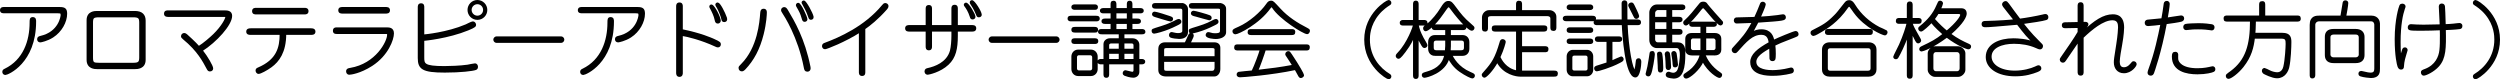 <!-- Generator: Adobe Illustrator 21.1.0, SVG Export Plug-In  -->
<svg version="1.1"
	 xmlns="http://www.w3.org/2000/svg" xmlns:xlink="http://www.w3.org/1999/xlink" xmlns:a="http://ns.adobe.com/AdobeSVGViewerExtensions/3.0/"
	 x="0px" y="0px" width="363.429px" height="11.524px" viewBox="0 0 363.429 11.524"
	 style="enable-background:new 0 0 363.429 11.524;" xml:space="preserve">
<style type="text/css">
	.st0{stroke:#000000;stroke-width:0.25;stroke-miterlimit:10;}
</style>
<defs>
</defs>
<g>
	<path class="st0" d="M7.657,5.342C6.854,5.858,5.942,6.038,5.87,6.038c-0.216,0-0.348-0.12-0.348-0.348
		c0-0.24,0.18-0.3,0.384-0.348C8.652,4.718,8.94,2.368,8.94,2.2c0-0.396-0.084-0.396-0.876-0.396H0.569
		c-0.168,0-0.444-0.012-0.444-0.324c0-0.335,0.312-0.335,0.444-0.335h8.06c0.743,0,1.007,0.144,1.007,0.852
		C9.636,3.159,8.893,4.55,7.657,5.342z M0.785,10.775c-0.216,0-0.324-0.156-0.324-0.335c0-0.204,0.144-0.276,0.276-0.336
		c2.758-1.332,3.693-4.162,3.693-6.812c0-0.419,0-0.684,0.324-0.684c0.372,0,0.372,0.288,0.372,0.516
		C5.127,9.12,1.097,10.775,0.785,10.775z"/>
	<path class="st0" d="M19.621,9.923h-5.493c-0.312,0-1.415,0-1.415-1.223V2.943c0-1.223,1.079-1.223,1.415-1.223h5.493
		c0.995,0,1.427,0.492,1.427,1.271V8.7C21.048,9.923,19.921,9.923,19.621,9.923z M20.364,3.291c0-0.719-0.18-0.899-1.007-0.899
		h-4.953c-0.864,0-1.008,0.168-1.008,0.899v5.073c0,0.804,0.18,0.888,1.008,0.888h4.953c0.815,0,1.007-0.18,1.007-0.899V3.291z"/>
	<path class="st0" d="M29.343,7.333c0.779,0.983,1.522,2.303,1.522,2.603c0,0.192-0.12,0.324-0.348,0.324
		c-0.168,0-0.239-0.072-0.359-0.3c-0.588-1.104-1.392-2.639-3.454-4.33c-0.229-0.18-0.264-0.252-0.264-0.372
		c0-0.192,0.167-0.336,0.348-0.336c0.107,0,0.191,0.048,0.323,0.156c0.084,0.072,1.235,1.104,1.787,1.739
		c0.696-0.408,1.764-1.343,2.207-1.775c1.211-1.187,1.775-2.291,1.775-2.578c0-0.132-0.024-0.132-0.336-0.132h-8.132
		c-0.216,0-0.443-0.048-0.443-0.348c0-0.348,0.287-0.348,0.443-0.348h8.216c0.359,0,0.995,0,0.995,0.671
		C33.624,3.579,31.405,6.026,29.343,7.333z"/>
	<path class="st0" d="M45.192,4.946h-3.706c-0.012,2.615-0.995,3.934-2.099,4.737c-0.612,0.444-1.535,0.936-1.787,0.936
		c-0.24,0-0.324-0.24-0.324-0.372c0-0.18,0.12-0.252,0.264-0.312c2.759-1.175,3.238-2.975,3.238-4.989h-4.306
		c-0.216,0-0.552,0-0.552-0.348c0-0.348,0.336-0.36,0.552-0.36h8.72c0.216,0,0.54,0.012,0.54,0.36
		C45.732,4.946,45.408,4.946,45.192,4.946z M44.232,1.972h-6.968c-0.204,0-0.492,0-0.492-0.348c0-0.36,0.288-0.36,0.492-0.36h6.968
		c0.192,0,0.492,0,0.492,0.36C44.725,1.972,44.425,1.972,44.232,1.972z"/>
	<path class="st0" d="M54.038,9.48c-1.715,1.103-3.082,1.259-3.25,1.259c-0.312,0-0.348-0.264-0.348-0.372
		c0-0.288,0.203-0.324,0.479-0.372C54.722,9.36,56.4,6.05,56.4,5.066c0-0.252-0.06-0.252-0.455-0.252h-6.98
		c-0.168,0-0.443,0-0.443-0.336c0-0.372,0.264-0.372,0.443-0.372h7.196c0.396,0,0.983,0,0.983,0.744
		C57.145,5.726,56.341,7.993,54.038,9.48z M56.029,1.852H49.84c-0.239,0-0.539,0-0.539-0.36c0-0.348,0.3-0.348,0.539-0.348h6.189
		c0.251,0,0.539,0,0.539,0.36C56.568,1.852,56.269,1.852,56.029,1.852z"/>
	<path class="st0" d="M69.132,10.056c-0.407,0.156-2.17,0.372-4.473,0.372c-3.203,0-3.803-0.456-3.803-1.991V1.048
		c0-0.216,0.036-0.444,0.36-0.444c0.336,0,0.336,0.276,0.336,0.444v4.09c0.216-0.012,3.454-0.312,6.188-1.475
		c0.144-0.06,0.827-0.432,1.007-0.432c0.181,0,0.336,0.204,0.336,0.372c0,0.156,0,0.264-1.055,0.696
		c-2.902,1.187-6.261,1.499-6.477,1.523v2.471c0,1.007,0,1.439,3.046,1.439c0.768,0,2.279-0.048,3.382-0.204
		c0.156-0.024,0.888-0.192,1.056-0.192c0.264,0,0.324,0.24,0.324,0.384C69.36,9.948,69.24,10.02,69.132,10.056z M69.396,2.764
		c-0.72,0-1.308-0.588-1.308-1.319c0-0.72,0.588-1.319,1.308-1.319c0.731,0,1.319,0.6,1.319,1.319
		C70.716,2.176,70.128,2.764,69.396,2.764z M69.396,0.485c-0.528,0-0.96,0.432-0.96,0.959c0,0.527,0.432,0.959,0.96,0.959
		c0.539,0,0.959-0.432,0.959-0.959C70.355,0.917,69.936,0.485,69.396,0.485z"/>
	<path class="st0" d="M81.576,6.11h-9.403c-0.144,0-0.336-0.144-0.336-0.348c0-0.168,0.168-0.348,0.336-0.348h9.403
		c0.144,0,0.336,0.144,0.336,0.348C81.912,5.942,81.744,6.11,81.576,6.11z"/>
	<path class="st0" d="M91.657,5.342c-0.804,0.516-1.715,0.695-1.787,0.695c-0.216,0-0.348-0.12-0.348-0.348
		c0-0.24,0.18-0.3,0.384-0.348C92.652,4.718,92.94,2.368,92.94,2.2c0-0.396-0.084-0.396-0.876-0.396h-7.495
		c-0.168,0-0.444-0.012-0.444-0.324c0-0.335,0.312-0.335,0.444-0.335h8.06c0.743,0,1.007,0.144,1.007,0.852
		C93.636,3.159,92.893,4.55,91.657,5.342z M84.785,10.775c-0.216,0-0.324-0.156-0.324-0.335c0-0.204,0.144-0.276,0.276-0.336
		c2.758-1.332,3.693-4.162,3.693-6.812c0-0.419,0-0.684,0.324-0.684c0.372,0,0.372,0.288,0.372,0.516
		C89.127,9.12,85.097,10.775,84.785,10.775z"/>
	<path class="st0" d="M104.364,6.77c-0.119,0-0.239-0.06-0.359-0.12c-1.991-0.923-4.006-1.427-4.869-1.559v5.505
		c0,0.108,0,0.456-0.36,0.456c-0.359,0-0.359-0.348-0.359-0.456V0.94c0-0.156,0-0.456,0.359-0.456c0.36,0,0.36,0.3,0.36,0.456v3.43
		c2.759,0.563,4.245,1.235,4.642,1.415c0.863,0.384,0.888,0.468,0.888,0.672C104.665,6.589,104.581,6.77,104.364,6.77z
		 M104.353,3.303c-0.252,0-0.288-0.192-0.336-0.408c-0.132-0.624-0.407-1.199-0.707-1.751c-0.048-0.084-0.072-0.132-0.072-0.192
		c0-0.072,0.06-0.18,0.192-0.18c0.216,0,0.923,1.08,1.199,2.051c0.023,0.084,0.023,0.156,0.023,0.168
		C104.652,3.255,104.425,3.303,104.353,3.303z M105.288,3.087c-0.228,0-0.264-0.144-0.288-0.264
		c-0.107-0.516-0.468-1.379-0.671-1.727c-0.192-0.312-0.216-0.348-0.216-0.408c0-0.084,0.071-0.204,0.216-0.204
		c0.264,0,0.947,1.307,1.223,2.111c0.013,0.048,0.036,0.132,0.036,0.204C105.588,3.003,105.433,3.087,105.288,3.087z"/>
	<path class="st0" d="M110.896,4.946c-0.552,2.195-1.403,3.754-2.626,5.049c-0.24,0.252-0.36,0.252-0.444,0.252
		c-0.168,0-0.336-0.132-0.336-0.372c0-0.144,0.036-0.18,0.348-0.492c2.423-2.435,2.699-6.201,2.795-7.436
		c0.024-0.3,0.048-0.551,0.384-0.551s0.336,0.3,0.336,0.432C111.352,2.056,111.304,3.315,110.896,4.946z M117.372,10.295
		c-0.3,0-0.336-0.18-0.396-0.48c-0.863-4.521-2.915-7.627-3.143-7.976c-0.144-0.216-0.168-0.288-0.168-0.372
		c0-0.216,0.216-0.312,0.336-0.312c0.168,0,0.276,0.108,0.432,0.372c0.947,1.595,2.447,4.114,3.263,8.203
		c0.012,0.072,0.023,0.156,0.023,0.204C117.72,10.211,117.516,10.295,117.372,10.295z M116.977,3.051
		c-0.192,0-0.229-0.12-0.312-0.396c-0.24-0.792-0.301-0.888-0.78-1.739c-0.036-0.06-0.06-0.108-0.06-0.168
		c0-0.096,0.084-0.216,0.216-0.216c0.312,0,1.211,1.943,1.211,2.279C117.252,2.896,117.168,3.051,116.977,3.051z M117.888,2.751
		c-0.168,0-0.18-0.036-0.336-0.468c-0.252-0.72-0.516-1.175-0.804-1.703c-0.071-0.12-0.096-0.156-0.096-0.204
		c0-0.096,0.084-0.18,0.204-0.18c0.252,0,1.199,1.727,1.295,2.255C118.188,2.691,117.983,2.751,117.888,2.751z"/>
	<path class="st0" d="M128.832,1.3c-1.259,1.427-2.446,2.363-3.166,2.854v6.32c0,0.192,0,0.444-0.348,0.444
		c-0.336,0-0.336-0.288-0.336-0.444V4.61c-2.171,1.392-4.833,2.423-5.049,2.423c-0.229,0-0.312-0.216-0.312-0.336
		c0-0.24,0.168-0.3,0.324-0.36c2.075-0.768,5.805-2.398,8.371-5.505c0.132-0.168,0.229-0.264,0.384-0.264
		c0.108,0,0.336,0.084,0.336,0.324C129.036,1.061,128.916,1.204,128.832,1.3z"/>
	<path class="st0" d="M141.3,4.467h-2.183v0.731c0,1.883-0.275,3.142-1.307,4.114c-1.164,1.103-2.854,1.427-2.938,1.427
		c-0.324,0-0.348-0.312-0.348-0.36c0-0.276,0.203-0.324,0.359-0.36c1.043-0.228,2.843-0.852,3.334-2.626
		c0.156-0.588,0.216-1.559,0.216-2.171V4.467h-3.07v2.267c0,0.192,0,0.456-0.336,0.456s-0.336-0.264-0.336-0.456V4.467h-2.494
		c-0.18,0-0.492,0-0.492-0.348c0-0.348,0.312-0.348,0.492-0.348h2.494V1.3c0-0.192,0-0.444,0.336-0.444s0.336,0.252,0.336,0.444
		v2.471h3.07V1.264c0-0.168,0-0.444,0.348-0.444c0.336,0,0.336,0.276,0.336,0.444v2.507h2.183c0.181,0,0.492,0,0.492,0.336
		C141.792,4.467,141.492,4.467,141.3,4.467z M141.384,2.704c-0.18,0-0.228-0.108-0.275-0.276c-0.264-0.828-0.588-1.283-0.779-1.547
		c-0.049-0.06-0.097-0.108-0.097-0.18c0-0.096,0.084-0.192,0.204-0.192c0.312,0,1.247,1.583,1.247,1.943
		C141.684,2.607,141.528,2.704,141.384,2.704z M142.296,2.392c-0.168,0-0.204-0.06-0.3-0.312c-0.324-0.804-0.612-1.224-0.828-1.547
		c-0.036-0.06-0.071-0.12-0.071-0.18c0-0.096,0.071-0.204,0.203-0.204c0.3,0,1.296,1.571,1.296,2.003
		C142.596,2.284,142.476,2.392,142.296,2.392z"/>
	<path class="st0" d="M153.576,6.11h-9.403c-0.144,0-0.336-0.144-0.336-0.348c0-0.168,0.168-0.348,0.336-0.348h9.403
		c0.144,0,0.336,0.144,0.336,0.348C153.912,5.942,153.744,6.11,153.576,6.11z"/>
	<path class="st0" d="M159.315,2.416c0.204,0,0.432,0,0.432,0.288c0,0.276-0.228,0.276-0.432,0.276h-3.55
		c-0.216,0-0.444,0-0.444-0.276c0-0.288,0.229-0.288,0.444-0.288H159.315z M159.088,0.761c0.168,0,0.396,0,0.396,0.276
		c0,0.264-0.168,0.264-0.396,0.264h-2.771c-0.204,0-0.444,0-0.444-0.276c0-0.264,0.24-0.264,0.444-0.264H159.088z M159.111,4.035
		c0.156,0,0.396,0,0.396,0.3c0,0.276-0.156,0.276-0.396,0.276h-2.794c-0.229,0-0.444,0-0.444-0.288c0-0.288,0.216-0.288,0.444-0.288
		H159.111z M159.088,5.69c0.228,0,0.443,0,0.443,0.288c0,0.288-0.216,0.288-0.443,0.288h-2.771c-0.229,0-0.444,0-0.444-0.288
		c0-0.288,0.216-0.288,0.444-0.288H159.088z M159.447,10.043c0,0.42-0.3,0.888-0.875,0.888h-1.823c-0.588,0-0.876-0.48-0.876-0.888
		V8.221c0-0.42,0.3-0.888,0.876-0.888h1.823c0.587,0,0.875,0.479,0.875,0.888V10.043z M156.438,9.959
		c0,0.144,0.096,0.396,0.396,0.396h1.655c0.323,0,0.407-0.288,0.407-0.396V8.305c0-0.144-0.107-0.396-0.407-0.396h-1.655
		c-0.324,0-0.396,0.288-0.396,0.396V9.959z M160.539,8.7V6.41c0-0.42,0.384-0.72,0.804-0.72h1.415V4.862h-2.566
		c-0.192,0-0.444,0-0.444-0.252c0-0.264,0.252-0.264,0.444-0.264h1.379V3.351h-0.888c-0.191,0-0.432,0-0.432-0.264
		c0-0.264,0.24-0.264,0.432-0.264h0.888V1.816h-1.104c-0.204,0-0.443,0-0.443-0.264c0-0.252,0.252-0.252,0.443-0.252h1.104V0.677
		c0-0.252,0-0.444,0.312-0.444c0.276,0,0.288,0.216,0.288,0.444V1.3h1.763V0.677c0-0.228,0-0.444,0.276-0.444
		c0.288,0,0.288,0.216,0.288,0.444V1.3h1.211c0.191,0,0.432,0,0.432,0.264c0,0.252-0.24,0.252-0.432,0.252h-1.211v1.007h0.803
		c0.192,0,0.433,0,0.433,0.264c0,0.264-0.24,0.264-0.433,0.264h-0.803v0.996h1.463c0.156,0,0.42,0,0.42,0.288
		c0,0.228-0.216,0.228-0.42,0.228h-2.627V5.69h1.319c0.504,0,0.852,0.384,0.852,0.804V8.7h0.408c0.191,0,0.443,0.012,0.443,0.264
		c0,0.264-0.252,0.264-0.443,0.264h-0.408v1.223c0,0.468-0.384,0.72-0.756,0.72c-0.455,0-1.055-0.204-1.235-0.276
		c-0.107-0.048-0.18-0.132-0.18-0.252c0-0.096,0.072-0.312,0.276-0.312c0.084,0,0.839,0.228,1.007,0.228
		c0.145,0,0.288-0.12,0.288-0.312v-1.02h-3.79v1.523c0,0.228,0,0.432-0.287,0.432c-0.288,0-0.288-0.216-0.288-0.432V9.228h-0.444
		c-0.18,0-0.432,0-0.432-0.264c0-0.251,0.252-0.264,0.432-0.264H160.539z M162.758,7.213v-1.02h-1.235
		c-0.264,0-0.408,0.18-0.408,0.348v0.671H162.758z M162.758,8.7V7.693h-1.644V8.7H162.758z M162.17,1.816v1.007h1.763V1.816H162.17z
		 M162.17,3.351v0.996h1.763V3.351H162.17z M164.904,7.213v-0.66c0-0.167-0.12-0.36-0.372-0.36h-1.199v1.02H164.904z M164.904,8.7
		V7.693h-1.571V8.7H164.904z"/>
	<path class="st0" d="M167.981,4.179c1.295-0.396,1.979-0.624,2.782-1.043c0.168-0.096,0.456-0.252,0.6-0.252
		c0.096,0,0.252,0.084,0.252,0.264c0,0.156-0.06,0.216-0.575,0.468c-0.852,0.419-1.416,0.659-2.387,0.947
		c-0.42,0.12-0.78,0.204-0.864,0.204c-0.132,0-0.252-0.072-0.252-0.3C167.537,4.323,167.598,4.299,167.981,4.179z M171.867,0.569
		c0.252,0,0.708,0.288,0.708,0.744v3.334c0,0.888-0.96,0.888-1.176,0.888c-0.312,0-0.959-0.084-1.188-0.18
		c-0.084-0.036-0.144-0.12-0.144-0.24c0-0.108,0.048-0.336,0.264-0.336c0.048,0,0.42,0.096,0.479,0.108
		c0.145,0.036,0.3,0.048,0.468,0.048c0.12,0,0.72,0,0.72-0.443V1.504c0-0.228-0.156-0.372-0.396-0.372h-3.562
		c-0.216,0-0.443,0-0.443-0.288c0-0.276,0.228-0.276,0.443-0.276H171.867z M170.164,3.003c-0.18,0-1.883-0.552-2.243-0.648
		c-0.071-0.024-0.323-0.083-0.323-0.288c0-0.096,0.06-0.252,0.252-0.252c0.204,0,1.871,0.516,2.207,0.648
		c0.287,0.108,0.348,0.144,0.348,0.288C170.404,2.859,170.332,3.003,170.164,3.003z M176.521,6.277c0.54,0,0.756,0.3,0.756,0.672
		v3.094c0,0.564-0.36,0.948-0.72,0.948h-7.088c-0.216,0-0.96-0.072-0.96-0.792V7.105c0-0.828,0.756-0.828,0.876-0.828h2.938
		c0.084-0.156,0.144-0.264,0.552-1.175c0.084-0.18,0.168-0.192,0.264-0.192c0.18,0,0.275,0.144,0.275,0.252s-0.012,0.18-0.468,1.115
		H176.521z M176.688,8.292V7.177c0-0.276-0.3-0.312-0.432-0.312h-6.717c-0.384,0-0.432,0.192-0.432,0.432v0.996H176.688z
		 M169.108,8.868v1.139c0,0.336,0.181,0.408,0.492,0.408h6.608c0.479,0,0.479-0.492,0.479-0.6V8.868H169.108z M173.378,4.179
		c1.296-0.396,1.991-0.612,2.795-1.043c0.156-0.084,0.456-0.252,0.6-0.252c0.084,0,0.24,0.084,0.24,0.264
		c0,0.156-0.048,0.216-0.576,0.468c-0.84,0.419-1.403,0.659-2.375,0.947c-0.419,0.12-0.791,0.204-0.863,0.204
		c-0.155,0-0.264-0.084-0.264-0.3C172.935,4.323,172.994,4.299,173.378,4.179z M177.384,0.569c0.265,0,0.732,0.251,0.732,0.684
		v3.454c0,0.516-0.624,0.839-1.38,0.839c-0.18,0-1.343-0.06-1.343-0.444c0-0.048,0.048-0.312,0.252-0.312
		c0.035,0,0.071,0,0.107,0.012c0.516,0.144,0.576,0.156,0.876,0.156c0.815,0,0.852-0.228,0.852-0.612V1.492
		c0-0.156,0-0.36-0.384-0.36h-3.694c-0.216,0-0.443,0-0.443-0.288c0-0.276,0.228-0.276,0.443-0.276H177.384z M175.849,2.344
		c0.049,0.024,0.168,0.084,0.168,0.264c0,0.144-0.132,0.216-0.239,0.216c-0.108,0-1.548-0.443-1.907-0.527
		c-0.504-0.108-0.624-0.192-0.624-0.36c0-0.072,0.048-0.252,0.265-0.252C173.69,1.684,175.478,2.176,175.849,2.344z"/>
	<path class="st0" d="M190.02,4.838c-0.491,0-3.922-2.123-4.977-3.754c-0.072-0.108-0.12-0.144-0.192-0.144
		c-0.096,0-0.168,0.084-0.24,0.18c-1.643,2.303-4.629,3.742-5.013,3.742c-0.168,0-0.312-0.132-0.312-0.324
		c0-0.18,0.084-0.216,0.839-0.552c1.548-0.684,3.238-2.171,4.042-3.334c0.24-0.36,0.384-0.432,0.647-0.432
		c0.204,0,0.288,0.084,1.247,1.127c1.104,1.2,2.483,2.087,3.946,2.831c0.18,0.084,0.3,0.156,0.3,0.3
		C190.308,4.55,190.224,4.838,190.02,4.838z M189.852,7.213h-5.96c-0.181,0.636-0.84,2.483-1.116,3.07
		c2.207-0.252,3.19-0.372,5.218-0.744c-0.312-0.492-0.636-1.019-0.936-1.451c-0.061-0.084-0.096-0.144-0.096-0.216
		c0-0.204,0.216-0.312,0.312-0.312c0.156,0,0.18,0.036,0.42,0.396c1.163,1.739,1.751,2.842,1.751,2.962c0,0.24-0.3,0.3-0.336,0.3
		c-0.108,0-0.18-0.06-0.228-0.144c-0.097-0.156-0.48-0.875-0.564-1.019c-3.562,0.755-7.712,1.055-8.023,1.055
		c-0.107,0-0.396,0-0.396-0.276c0-0.18,0.096-0.228,0.191-0.276c0.061-0.024,1.739-0.168,1.968-0.192
		c0.396-0.779,1.055-2.566,1.211-3.154h-3.286c-0.228,0-0.444,0-0.444-0.3c0-0.336,0.168-0.336,0.444-0.336h9.87
		c0.229,0,0.432,0,0.432,0.288C190.283,7.213,190.116,7.213,189.852,7.213z M187.729,4.97h-5.793c-0.229,0-0.444,0-0.444-0.288
		c0-0.324,0.181-0.324,0.444-0.324h5.793c0.228,0,0.443,0,0.443,0.288C188.173,4.97,187.993,4.97,187.729,4.97z"/>
	<path class="st0" d="M201.864,0.125c0.119,0,0.275,0.108,0.275,0.288c0,0.156-0.096,0.216-0.288,0.324
		c-0.06,0.036-0.839,0.516-1.499,1.319c-1.319,1.595-1.331,3.214-1.331,3.706c0,2.483,1.451,4.198,2.975,5.109
		c0.132,0.072,0.144,0.204,0.144,0.24c0,0.18-0.156,0.288-0.275,0.288c-0.24,0-3.419-1.883-3.419-5.637S201.624,0.125,201.864,0.125
		z"/>
	<path class="st0" d="M206.104,10.907c0,0.216,0,0.443-0.276,0.443c-0.288,0-0.288-0.228-0.288-0.443V5.198
		c-0.264,0.636-0.468,1.151-1.318,2.291c-0.192,0.252-0.696,0.936-0.912,0.936c-0.204,0-0.288-0.216-0.288-0.288
		c0-0.144,0.12-0.264,0.276-0.432c1.379-1.427,2.242-3.85,2.242-4.114h-1.486c-0.217,0-0.444,0-0.444-0.275
		c0-0.276,0.228-0.288,0.444-0.288h1.486V0.665c0-0.216,0-0.444,0.276-0.444c0.288,0,0.288,0.228,0.288,0.444v2.363h0.839
		c0.216,0,0.444,0.012,0.444,0.288c0,0.275-0.229,0.275-0.444,0.275h-0.839c0.144,0.66,0.216,0.972,0.743,1.979
		c0.084,0.156,0.54,0.888,0.54,0.996c0,0.204-0.204,0.288-0.3,0.288c-0.156,0-0.216-0.096-0.324-0.264
		c-0.12-0.204-0.468-0.792-0.659-1.283V10.907z M208.587,7.993c-0.527,0-0.852-0.384-0.852-0.899V6.122
		c0-0.528,0.324-0.899,0.852-0.899h1.631V4.25h-1.511c-0.216,0-0.444,0-0.444-0.288c0-0.276,0.216-0.288,0.444-0.288h3.886
		c0.228,0,0.443,0.012,0.443,0.288c0,0.288-0.216,0.288-0.443,0.288h-1.799v0.972h1.835c0.527,0,0.852,0.384,0.852,0.899v0.972
		c0,0.516-0.324,0.899-0.852,0.899h-1.655c0.264,0.503,0.936,1.799,2.723,2.579c0.527,0.228,0.587,0.264,0.587,0.432
		s-0.144,0.276-0.264,0.276c-0.132,0-0.923-0.348-1.763-0.936c-0.899-0.624-1.367-1.379-1.667-1.931
		c-0.563,2.123-3.25,2.77-3.515,2.77c-0.144,0-0.264-0.108-0.264-0.275c0-0.192,0.072-0.216,0.684-0.396
		c0.828-0.252,2.243-0.768,2.591-2.519H208.587z M210.901,1.192c-0.168-0.216-0.191-0.252-0.312-0.252c-0.132,0-0.156,0-0.84,0.983
		c-1.247,1.811-2.255,2.495-2.494,2.495c-0.048,0-0.252-0.036-0.252-0.324c0-0.144,0.107-0.24,0.516-0.54
		c0.72-0.528,1.595-1.679,1.883-2.171c0.588-0.972,0.815-1.115,1.151-1.115c0.372,0,0.504,0.167,1.031,0.875
		c0.708,0.959,1.199,1.571,2.123,2.351c0.468,0.408,0.516,0.456,0.516,0.563s-0.096,0.288-0.275,0.288
		C213.66,4.347,212.545,3.411,210.901,1.192z M210.218,5.774h-1.427c-0.3,0-0.492,0.156-0.492,0.468v0.719
		c0,0.324,0.192,0.468,0.492,0.468h1.379c0.024-0.216,0.048-0.551,0.048-0.755V5.774z M210.794,6.697
		c0,0.216-0.013,0.516-0.036,0.731h1.679c0.312,0,0.504-0.144,0.504-0.468V6.242c0-0.312-0.192-0.468-0.504-0.468h-1.643V6.697z"/>
	<path class="st0" d="M220.515,4.467h-3.106c-0.228,0-0.432-0.012-0.432-0.3c0-0.348,0.168-0.348,0.432-0.348h6.969
		c0.228,0,0.432,0,0.432,0.288c0,0.348-0.168,0.36-0.432,0.36h-3.238v2.375h3.406c0.228,0,0.432,0,0.432,0.3
		c0,0.324-0.168,0.324-0.432,0.324h-3.406v2.926h4.773c0.228,0,0.432,0,0.432,0.3c0,0.324-0.18,0.324-0.432,0.324h-4.941
		c-0.456,0-2.375-0.24-3.311-2.075c-0.731,1.343-1.667,2.231-1.858,2.231c-0.12,0-0.276-0.132-0.276-0.288
		c0-0.084,0.036-0.132,0.348-0.479c1.08-1.211,1.571-1.943,2.243-4.234c0.036-0.144,0.107-0.36,0.3-0.36
		c0.096,0,0.348,0.048,0.348,0.288c0,0.048-0.204,0.959-0.779,2.207c0.204,0.408,0.852,1.751,2.53,2.062V4.467z M225.24,1.6
		c0.468,0,0.888,0.348,0.888,0.839v1.487c0,0.228,0,0.444-0.288,0.444c-0.336,0-0.336-0.18-0.336-0.444V2.667
		c0-0.324-0.323-0.444-0.527-0.444h-8.204c-0.228,0-0.587,0.036-0.587,0.432v1.367c0,0.228,0,0.444-0.3,0.444
		c-0.324,0-0.324-0.18-0.324-0.444v-1.5c0-0.456,0.396-0.923,0.899-0.923h4.054V0.677c0-0.228,0-0.444,0.288-0.444
		c0.336,0,0.336,0.18,0.336,0.444V1.6H225.24z"/>
	<path class="st0" d="M231.447,2.416c0.204,0,0.444,0,0.444,0.264c0.012,0.276-0.24,0.276-0.444,0.276h-3.693
		c-0.204,0-0.444,0-0.444-0.276c0-0.264,0.24-0.264,0.444-0.264H231.447z M231.052,0.772c0.204,0,0.432,0.012,0.432,0.288
		s-0.228,0.276-0.432,0.276h-2.734c-0.216,0-0.444,0-0.444-0.276s0.229-0.288,0.444-0.288H231.052z M231.052,4.095
		c0.216,0,0.432,0,0.432,0.276c0,0.288-0.216,0.288-0.432,0.288h-2.734c-0.229,0-0.444,0-0.444-0.275
		c0-0.288,0.216-0.288,0.444-0.288H231.052z M231.052,5.726c0.204,0,0.432,0,0.432,0.276c0,0.275-0.228,0.275-0.432,0.275h-2.734
		c-0.216,0-0.444,0-0.444-0.275c0-0.276,0.229-0.276,0.444-0.276H231.052z M231.483,10.151c0,0.456-0.348,0.815-0.768,0.815h-2.075
		c-0.432,0-0.768-0.372-0.768-0.815V8.185c0-0.444,0.349-0.815,0.768-0.815h2.075c0.432,0,0.768,0.384,0.768,0.815V10.151z
		 M228.449,10.007c0,0.18,0.144,0.372,0.384,0.372h1.691c0.203,0,0.383-0.168,0.383-0.372V8.329c0-0.168-0.144-0.372-0.383-0.372
		h-1.691c-0.204,0-0.384,0.168-0.384,0.372V10.007z M237.996,2.956c0.216,0,0.432,0,0.432,0.288c0,0.288-0.204,0.288-0.432,0.288
		h-1.512c0.132,3.502,0.78,6.728,1.151,6.728c0.156,0,0.276-1.223,0.288-1.355c0.012-0.096,0.024-0.312,0.276-0.312
		c0.275,0,0.275,0.288,0.275,0.432c0,0.444-0.168,2.111-0.731,2.111c-1.392,0-1.799-6.141-1.859-7.604h-3.658
		c-0.216,0-0.432,0-0.432-0.288c0-0.288,0.204-0.288,0.432-0.288h3.646c-0.012-0.672-0.024-2.147-0.012-2.495
		c0.012-0.12,0.06-0.288,0.3-0.288c0.275,0,0.287,0.204,0.287,0.408c0,1.619,0,1.799,0.013,2.375H237.996z M233.666,5.966h-1.247
		c-0.216,0-0.443,0-0.443-0.276s0.228-0.276,0.443-0.276h2.83c0.216,0,0.444,0,0.444,0.276s-0.229,0.276-0.444,0.276h-0.971V8.94
		c0.216-0.096,1.331-0.611,1.379-0.611c0.107,0,0.252,0.108,0.252,0.276c0,0.144-0.061,0.216-0.456,0.419
		c-1.415,0.756-3.19,1.224-3.322,1.224c-0.168,0-0.264-0.18-0.264-0.324c0-0.144,0.12-0.204,0.216-0.24
		c0.216-0.072,1.331-0.42,1.583-0.503V5.966z M237.864,2.62c-0.156,0-0.216-0.144-0.288-0.288c-0.216-0.443-0.444-0.887-0.672-1.331
		c-0.048-0.096-0.084-0.168-0.084-0.252c0-0.108,0.168-0.264,0.324-0.264c0.168,0,0.204,0.036,0.384,0.396
		c0.107,0.204,0.636,1.308,0.636,1.463C238.164,2.548,237.924,2.62,237.864,2.62z"/>
	<path class="st0" d="M239.85,10.835c-0.036,0.072-0.12,0.144-0.216,0.144c-0.132,0-0.288-0.06-0.288-0.24
		c0-0.036,0.228-0.899,0.264-1.067c0.108-0.54,0.276-1.667,0.324-1.979c0.012-0.108,0.12-0.144,0.312-0.144
		c0.192,0,0.192,0.312,0.192,0.396C240.438,8.112,240.138,10.367,239.85,10.835z M242.968,2.572h1.056c0.203,0,0.443,0,0.443,0.264
		c0,0.276-0.24,0.276-0.443,0.276h-1.056v1.223h1.056c0.239,0,0.443,0.012,0.443,0.3c0,0.288-0.216,0.288-0.443,0.288h-1.056v1.355
		h0.899c1.008,0,1.008,0.876,1.008,1.535c0,2.003-0.288,3.49-1.571,3.49c-0.192,0-0.708-0.096-0.863-0.168
		c-0.049-0.024-0.168-0.096-0.168-0.264c0-0.096,0.06-0.324,0.287-0.324c0.072,0,0.097,0.012,0.204,0.06
		c0.204,0.072,0.396,0.096,0.504,0.096c0.264,0,0.479-0.18,0.588-0.312c0.359-0.432,0.468-2.075,0.468-2.362
		c0-0.312,0-1.164-0.576-1.164h-2.891c-0.491,0-0.971-0.408-0.971-1.067V1.804c0-0.324,0.287-1.032,0.983-1.032h3.562
		c0.216,0,0.444,0.012,0.444,0.288s-0.24,0.276-0.444,0.276h-1.463V2.572z M242.368,1.336h-1.355c-0.3,0-0.527,0.312-0.527,0.516
		v0.72h1.883V1.336z M242.368,3.111h-1.883v1.223h1.883V3.111z M242.368,4.922h-1.883v0.839c0,0.18,0.144,0.516,0.504,0.516h1.379
		V4.922z M241.289,7.633c0.071,0,0.191,0.048,0.228,0.216c0.096,0.444,0.144,1.487,0.144,1.907c0,0.432,0,0.659-0.288,0.659
		c-0.251,0-0.251-0.144-0.264-0.887c0-0.264-0.096-1.463-0.096-1.703C241.013,7.705,241.097,7.633,241.289,7.633z M242.632,7.777
		c0.072,0.228,0.168,1.451,0.168,1.895c0,0.144,0,0.384-0.264,0.384s-0.276-0.24-0.276-0.492c0-0.336-0.036-0.936-0.071-1.284
		c-0.013-0.06-0.061-0.359-0.061-0.419c0-0.216,0.204-0.276,0.229-0.276C242.464,7.585,242.584,7.621,242.632,7.777z M243.615,7.812
		c0.012,0.06,0.192,1.319,0.192,1.583c0,0.18-0.133,0.276-0.288,0.276c-0.228,0-0.228-0.06-0.264-0.636
		c-0.024-0.324-0.048-0.444-0.145-1.067c-0.012-0.06-0.023-0.132-0.023-0.18c0-0.132,0.084-0.216,0.216-0.24
		C243.543,7.513,243.604,7.777,243.615,7.812z M247.633,1.072c-0.203,0-0.323,0.168-0.432,0.312
		c-0.479,0.636-1.811,2.207-2.087,2.207c-0.168,0-0.3-0.144-0.3-0.288c0-0.12,0.061-0.18,0.168-0.276
		c0.636-0.552,1.463-1.583,2.135-2.423c0.096-0.12,0.192-0.24,0.492-0.24c0.323,0,0.42,0.144,0.527,0.312
		c0.156,0.228,1.991,2.303,2.099,2.398c0.108,0.096,0.132,0.144,0.132,0.24c0,0.167-0.18,0.275-0.264,0.264
		C249.588,3.507,247.861,1.072,247.633,1.072z M247.813,7.933c0,0.012-0.013,0.048-0.013,0.06c0.252,0.612,0.876,1.775,2.243,2.65
		c0.144,0.096,0.18,0.144,0.18,0.24c0,0.132-0.096,0.324-0.264,0.324c-0.24,0-1.56-0.768-2.411-2.351
		c-0.503,1.235-1.99,2.447-2.435,2.447c-0.168,0-0.275-0.192-0.275-0.288c0-0.156,0.084-0.204,0.348-0.372
		c1.403-0.887,1.895-2.075,2.039-2.71h-1.283c-0.732,0-0.828-0.492-0.828-0.696V5.63c0-0.204,0.096-0.708,0.828-0.708h1.379V3.771
		h-1.199c-0.192,0-0.432,0-0.432-0.252c0-0.24,0.252-0.24,0.432-0.24h2.902c0.191,0,0.432,0,0.432,0.24
		c0,0.252-0.252,0.252-0.432,0.252h-1.115v1.151h1.367c0.731,0,0.827,0.492,0.827,0.708v1.607c0,0.204-0.096,0.696-0.827,0.696
		H247.813z M247.321,5.462h-1.224c-0.228,0-0.407,0.228-0.407,0.408v1.127c0,0.156,0.155,0.408,0.407,0.408h1.212
		c0.012-0.072,0.012-0.156,0.012-0.276V5.462z M247.909,7.153c0,0.083-0.012,0.167-0.012,0.251h1.211
		c0.252,0,0.407-0.251,0.407-0.408V5.87c0-0.18-0.191-0.408-0.407-0.408h-1.199V7.153z"/>
	<path class="st0" d="M260.761,5.378c-2.039,0.792-2.147,0.84-2.807,1.164c0.048,0.324,0.072,0.852,0.072,1.283
		c0,0.228,0,0.755-0.108,0.852c-0.072,0.072-0.168,0.084-0.252,0.084c-0.191,0-0.288-0.096-0.312-0.264
		c-0.012-0.072-0.012-1.379-0.036-1.631c-1.008,0.588-2.123,1.235-2.123,2.111c0,1.307,1.979,1.343,2.482,1.343
		c0.588,0,1.535-0.084,2.495-0.336c0.12-0.036,0.156-0.048,0.204-0.048c0.228,0,0.275,0.216,0.275,0.324s-0.06,0.228-0.191,0.276
		c-0.048,0.012-1.224,0.36-2.734,0.36c-0.708,0-3.167,0-3.167-1.871c0-1.02,0.96-1.859,2.687-2.806
		c-0.071-0.54-0.239-1.284-1.211-1.284c-1.308,0-2.243,1.056-3.502,2.471c-0.108,0.12-0.18,0.204-0.324,0.204
		c-0.18,0-0.348-0.168-0.348-0.36c0-0.084,0.036-0.156,0.144-0.264c1.284-1.403,1.943-2.123,2.807-3.778
		c-0.647,0.036-2.278,0.084-2.339,0.084c-0.264,0-0.3-0.228-0.3-0.324c0-0.228,0.168-0.312,0.276-0.312
		c0.048,0,2.242-0.06,2.675-0.072c0.359-0.792,0.539-1.199,0.827-1.943c0.036-0.108,0.096-0.264,0.3-0.264
		c0.072,0,0.312,0.036,0.312,0.3c0,0.192-0.6,1.535-0.743,1.871c1.067-0.072,1.679-0.108,2.578-0.228
		c0.132-0.012,0.708-0.12,0.815-0.12c0.204,0,0.276,0.192,0.276,0.324c0,0.348-0.18,0.396-3.802,0.636
		c-0.061,0-0.096,0.012-0.168,0.012c-0.528,1.055-0.779,1.439-0.96,1.715c0.552-0.444,1.128-0.503,1.487-0.503
		c1.38,0,1.631,0.947,1.787,1.535c0.611-0.3,2.95-1.284,3.202-1.284c0.156,0,0.3,0.12,0.3,0.336
		C261.336,5.15,261.276,5.174,260.761,5.378z"/>
	<path class="st0" d="M263.466,4.526c1.571-0.803,2.146-1.091,3.286-2.254c0.336-0.336,0.443-0.48,1.463-1.775
		c0.18-0.228,0.312-0.348,0.6-0.348c0.384,0,0.563,0.288,0.731,0.552c0.936,1.499,2.171,2.566,3.61,3.334
		c0.168,0.084,0.983,0.42,1.044,0.48c0.048,0.06,0.071,0.132,0.071,0.18c0,0.072-0.071,0.324-0.275,0.324
		c-0.229,0-2.818-1.043-4.414-3.238c-0.036-0.048-0.6-0.852-0.636-0.876c-0.036-0.036-0.096-0.036-0.132-0.036
		c-0.12,0-0.18,0.072-0.264,0.192c-1.451,2.099-3.034,3.022-3.813,3.49c-0.216,0.132-0.924,0.552-1.116,0.552
		c-0.155,0-0.275-0.168-0.3-0.3C263.31,4.754,263.31,4.61,263.466,4.526z M271.681,6.277c0.456,0,0.984,0.24,0.984,0.936v2.867
		c0,0.828-0.732,0.936-0.984,0.936h-5.708c-0.312,0-0.983-0.12-0.983-0.924V7.213c0-0.66,0.467-0.936,0.983-0.936H271.681z
		 M271.705,4.334c0.228,0,0.432,0,0.432,0.288c0,0.336-0.168,0.336-0.432,0.336h-5.841c-0.228,0-0.443,0-0.443-0.288
		c0-0.336,0.168-0.336,0.443-0.336H271.705z M266.068,6.889c-0.276,0-0.479,0.156-0.479,0.456v2.603
		c0,0.167,0.084,0.456,0.479,0.456h5.493c0.287,0,0.491-0.156,0.491-0.456V7.345c0-0.167-0.084-0.456-0.491-0.456H266.068z"/>
	<path class="st0" d="M278.8,3.339h-0.876v0.084c0.168,0.503,0.265,0.671,1.128,2.195c0.023,0.048,0.107,0.18,0.107,0.264
		c0,0.192-0.216,0.3-0.3,0.3c-0.155,0-0.216-0.108-0.323-0.288c-0.108-0.192-0.42-0.803-0.612-1.199v6.188
		c0,0.228,0,0.432-0.3,0.432s-0.3-0.204-0.3-0.432V5.09c-0.563,1.523-1.115,2.65-1.475,3.25c-0.036,0.06-0.096,0.144-0.24,0.144
		c-0.096,0-0.264-0.048-0.264-0.228c0-0.084,0.72-1.463,0.84-1.739c0.587-1.319,0.995-2.603,1.115-3.178h-1.14
		c-0.216,0-0.432,0-0.432-0.288c0-0.312,0.191-0.312,0.432-0.312h1.163V0.785c0-0.228,0-0.444,0.3-0.444s0.3,0.216,0.3,0.444v1.955
		h0.876c0.216,0,0.432,0,0.432,0.288C279.231,3.339,279.04,3.339,278.8,3.339z M286.151,7.045c-0.191,0-1.475-0.443-3.142-1.703
		c-2.1,1.571-3.538,2.015-3.646,2.015c-0.12,0-0.239-0.06-0.239-0.216c0-0.144,0.119-0.24,0.251-0.3
		c1.487-0.708,2.039-0.983,3.167-1.871c-0.312-0.276-1.26-1.115-1.764-1.775c-0.359,0.396-1.295,1.271-1.499,1.271
		c-0.191,0-0.3-0.192-0.3-0.3c0-0.132,0.048-0.167,0.216-0.3c1.092-0.887,1.883-1.775,2.435-3.082
		c0.204-0.48,0.24-0.564,0.396-0.564c0.144,0,0.312,0.108,0.312,0.276c0,0.096-0.18,0.54-0.312,0.828h3.046
		c0.168,0,0.708,0,0.708,0.647c0,0.348-0.324,1.284-2.291,2.987c1.092,0.792,1.751,1.103,2.723,1.547
		c0.107,0.048,0.204,0.108,0.204,0.264C286.416,6.877,286.344,7.045,286.151,7.045z M284.665,11.051h-3.383
		c-0.455,0-0.923-0.492-0.923-0.875V7.741c0-0.408,0.468-0.888,0.923-0.888h3.383c0.467,0,0.923,0.492,0.923,0.888v2.423
		C285.588,10.571,285.12,11.051,284.665,11.051z M285,8.029c0-0.444-0.323-0.576-0.468-0.576h-3.13c-0.18,0-0.468,0.156-0.468,0.576
		v1.883c0,0.444,0.324,0.563,0.468,0.563h3.13c0.181,0,0.468-0.156,0.468-0.563V8.029z M284.784,1.912h-3.07
		c-0.119,0.216-0.287,0.468-0.587,0.863c0.815,0.899,1.379,1.416,1.883,1.811c1.487-1.247,2.074-2.147,2.074-2.422
		C285.084,2.008,284.916,1.912,284.784,1.912z"/>
	<path class="st0" d="M297.456,2.788c-0.504,0.168-2.062,0.396-3.442,0.587c0.288,0.384,1.08,1.439,2.411,2.747
		c0.396,0.384,0.443,0.42,0.443,0.588c0,0.18-0.132,0.348-0.3,0.348c-0.144,0-0.396-0.108-0.539-0.18
		c-1.02-0.456-2.147-0.636-3.251-0.636c-1.787,0-3.382,0.624-3.382,1.991c0,1.235,1.379,2.159,3.49,2.159
		c1.283,0,2.339-0.312,2.986-0.6c0.336-0.156,0.372-0.18,0.468-0.18c0.156,0,0.288,0.144,0.288,0.324
		c0,0.144-0.072,0.264-0.504,0.432c-0.695,0.264-1.655,0.6-3.179,0.6c-2.506,0-4.149-1.127-4.149-2.674
		c0-1.799,1.883-2.603,3.886-2.603c0.54,0,2.051,0.06,3.022,0.54c-0.911-0.839-1.308-1.319-2.411-2.758
		c-3.058,0.264-4.102,0.36-4.641,0.36c-0.204,0-0.456,0-0.456-0.336c0-0.324,0.252-0.324,0.456-0.324
		c1.967-0.048,3.562-0.168,4.222-0.252c-0.24-0.312-1.367-1.703-1.583-2.003c-0.12-0.18-0.12-0.24-0.12-0.276
		c0-0.24,0.264-0.36,0.384-0.36c0.119,0,0.191,0.06,0.396,0.324c0.743,1.02,0.827,1.14,1.655,2.231
		c0.888-0.108,2.458-0.384,3.406-0.612c0.084-0.024,0.228-0.06,0.323-0.06c0.3,0,0.312,0.264,0.312,0.335
		C297.648,2.691,297.552,2.751,297.456,2.788z"/>
	<path class="st0" d="M308.761,10.523c-0.888,0-1.344-0.648-1.344-1.451c0-0.384,0.036-0.612,0.36-2.675
		c0.203-1.271,0.252-2.231,0.252-2.411c0-0.492-0.061-1.164-0.936-1.164c-1.38,0-3.083,1.416-4.318,2.603v5.001
		c0,0.216,0,0.444-0.312,0.444s-0.312-0.264-0.312-0.444V5.93l-1.931,2.818c-0.072,0.108-0.156,0.24-0.336,0.24
		c-0.145,0-0.324-0.12-0.324-0.312c0-0.108,0.036-0.18,0.204-0.408c0.815-1.175,1.847-2.65,2.387-3.586V3.939l-1.848,0.036
		c-0.203,0-0.443,0.012-0.443-0.3c0-0.312,0.228-0.312,0.432-0.312l1.859-0.036V0.893c0-0.192,0-0.444,0.312-0.444
		s0.312,0.252,0.312,0.444v2.423l0.288-0.012c0.168-0.012,0.408,0,0.408,0.24c0,0.096-0.036,0.156-0.168,0.324l-0.528,0.684v0.156
		c1.751-1.667,3.059-2.507,4.366-2.507c1.331,0,1.523,1.007,1.523,1.811c0,0.168-0.024,1.043-0.288,2.495
		c-0.108,0.624-0.348,1.895-0.348,2.458c0,0.528,0.18,0.936,0.743,0.936c0.336,0,0.684-0.156,1.031-0.576
		c0.216-0.264,0.24-0.3,0.372-0.3c0.18,0,0.312,0.144,0.312,0.312C310.487,9.552,309.804,10.523,308.761,10.523z"/>
	<path class="st0" d="M314.656,0.629c0.023-0.168,0.048-0.372,0.323-0.372c0.312,0,0.312,0.276,0.312,0.336
		c0,0.3-0.217,1.679-0.301,2.087c0.336-0.036,1.907-0.312,2.063-0.312c0.191,0,0.336,0.084,0.336,0.324
		c0,0.168-0.12,0.276-0.3,0.336c-0.276,0.084-1.583,0.288-2.219,0.36c-0.768,4.198-1.835,7.148-1.859,7.208
		c-0.072,0.156-0.156,0.276-0.348,0.276c-0.18,0-0.348-0.096-0.348-0.3c0-0.12,0.071-0.312,0.107-0.42
		c0.947-2.579,1.392-4.809,1.775-6.68c-0.36,0.048-1.619,0.192-1.919,0.192c-0.24,0-0.372-0.12-0.372-0.348
		c0-0.192,0.108-0.312,0.3-0.336c0.276-0.036,1.787-0.168,2.111-0.204C314.44,2.152,314.584,1.192,314.656,0.629z M316.526,7.933
		c0,0.18-0.023,0.48,0,0.672c0.049,0.479,0.612,1.439,2.915,1.439c1.007,0,1.643-0.168,2.026-0.252
		c0.072-0.012,0.132-0.036,0.192-0.036c0.168,0,0.264,0.144,0.264,0.3c0,0.18-0.084,0.24-0.132,0.264
		c-0.192,0.12-1.127,0.36-2.339,0.36c-1.595,0-3.598-0.408-3.598-2.447c0-0.456,0.084-0.576,0.396-0.576
		C316.323,7.657,316.526,7.693,316.526,7.933z M321.528,4.299c-0.072,0-0.096-0.012-0.324-0.048
		c-0.275-0.036-0.791-0.108-1.667-0.108c-0.516,0-0.947,0.012-1.355,0.072c-0.204,0.024-0.336,0.036-0.371,0.036
		c-0.3,0-0.3-0.276-0.3-0.324c0-0.132,0.048-0.264,0.228-0.324c0.191-0.06,1.379-0.108,1.858-0.108c0.84,0,1.668,0.096,1.943,0.156
		c0.216,0.048,0.264,0.204,0.264,0.312C321.804,4.143,321.72,4.299,321.528,4.299z"/>
	<path class="st0" d="M328.539,2.38V0.737c0-0.276,0-0.444,0.348-0.444c0.288,0,0.288,0.216,0.288,0.444V2.38h4.725
		c0.265,0,0.444,0,0.444,0.335c0,0.3-0.216,0.3-0.444,0.3h-6.08c-0.024,1.176-0.048,1.56-0.084,1.883h4.078
		c1.043,0,1.163,0.563,1.163,1.211c0,0.684-0.072,2.674-0.312,3.67c-0.108,0.468-0.528,1.475-1.655,1.475
		c-0.684,0-1.751-0.552-1.859-0.612c-0.12-0.072-0.216-0.216-0.216-0.348c0-0.24,0.204-0.288,0.264-0.288
		c0.072,0,0.504,0.228,0.756,0.348c0.3,0.156,0.779,0.276,1.079,0.276c0.708,0,0.947-0.612,1.02-0.924
		c0.24-1.019,0.336-2.866,0.336-3.334c0-0.552-0.036-0.875-0.708-0.875h-4.006c-0.167,1.391-0.479,2.698-1.631,4.162
		c-0.779,0.983-1.787,1.679-2.074,1.679c-0.108,0-0.276-0.072-0.276-0.288c0-0.072,0.012-0.12,0.061-0.18
		c0.06-0.084,0.491-0.36,0.575-0.432c2.207-1.643,2.879-3.838,2.879-7.424h-3.406c-0.265,0-0.432,0-0.432-0.335
		c0-0.3,0.203-0.3,0.432-0.3H328.539z"/>
	<path class="st0" d="M340.347,2.392c0.013-0.108,0.288-1.691,0.324-1.943c0.012-0.072,0.048-0.276,0.264-0.276
		c0.275,0,0.312,0.18,0.312,0.276c0,0.288-0.203,1.475-0.3,1.943h3.767c1.055,0,1.139,0.888,1.139,1.032v6.548
		c0,0.456,0.013,1.247-1.175,1.247c-0.156,0-1.08-0.084-1.512-0.24c-0.191-0.072-0.191-0.192-0.191-0.252
		c0-0.084,0.023-0.288,0.264-0.288c0.036,0,0.06,0,0.096,0.012c0.84,0.192,0.983,0.228,1.308,0.228c0.575,0,0.636-0.372,0.636-0.744
		V3.579c0-0.18-0.12-0.6-0.576-0.6h-7.592c-0.359,0-0.659,0.276-0.659,0.624v7.244c0,0.24-0.024,0.432-0.288,0.432
		c-0.275,0-0.275-0.192-0.275-0.432V3.615c0-1.224,0.839-1.224,1.354-1.224H340.347z M342.47,4.334c0.792,0,1.14,0.468,1.14,1.02
		v2.663c0,0.672-0.42,1.031-1.14,1.031h-3.238c-0.672,0-1.14-0.288-1.14-1.031V5.354c0-0.671,0.372-1.02,1.14-1.02H342.47z
		 M343.021,5.426c0-0.204-0.096-0.527-0.576-0.527h-3.214c-0.336,0-0.575,0.18-0.575,0.527V7.98c0,0.144,0.168,0.48,0.575,0.48
		h3.214c0.408,0,0.576-0.324,0.576-0.48V5.426z"/>
	<path class="st0" d="M349.685,7.933c-0.072,0.228-0.312,0.947-0.348,1.751c0,0.12-0.036,0.312-0.3,0.312
		c-0.229,0-0.336-0.216-0.396-0.396c-0.071-0.204-0.396-1.439-0.396-3.898c0-2.902,0.6-4.713,0.684-4.881
		c0.061-0.132,0.18-0.167,0.288-0.167c0.18,0,0.359,0.108,0.359,0.276c0,0.072-0.023,0.132-0.096,0.324
		c-0.288,0.839-0.624,2.351-0.624,4.845c0,1.283,0.072,2.015,0.12,2.507c0.096-0.6,0.216-0.996,0.336-1.343
		c0.036-0.096,0.084-0.252,0.276-0.252c0.3,0,0.287,0.264,0.287,0.3C349.876,7.357,349.708,7.873,349.685,7.933z M357.564,4.107
		c-0.049,0.012-0.648,0.096-2.135,0.144c0.06,2.759,0.023,4.198-0.96,5.313c-0.708,0.803-1.847,1.307-2.11,1.307
		c-0.265,0-0.3-0.264-0.3-0.348c0-0.192,0.048-0.216,0.527-0.396c1.523-0.588,2.051-1.835,2.158-2.831
		c0.072-0.66,0.072-1.259,0.072-2.146c0-0.132-0.012-0.756-0.012-0.876c-0.684,0.036-2.015,0.072-2.891,0.072
		c-1.715,0-1.763-0.048-1.763-0.372c0-0.3,0.228-0.335,0.359-0.335s0.684,0.048,0.792,0.048c0.479,0.024,0.804,0.024,0.995,0.024
		c0.216,0,2.123-0.036,2.495-0.048c-0.013-0.42-0.132-2.542-0.132-2.663s0-0.36,0.323-0.36c0.216,0,0.3,0.144,0.324,0.312
		c0.036,0.288,0.06,1.235,0.107,2.687c0.145,0,1.044-0.036,1.812-0.144c0.191-0.024,0.239-0.024,0.287-0.024
		c0.072,0,0.324,0,0.324,0.312C357.84,4.011,357.72,4.083,357.564,4.107z"/>
	<path class="st0" d="M359.886,11.399c-0.12,0-0.276-0.108-0.276-0.288c0-0.036,0.012-0.168,0.145-0.24
		c1.522-0.912,2.974-2.626,2.974-5.109c0-0.492-0.012-2.111-1.331-3.706c-0.659-0.803-1.439-1.283-1.499-1.319
		c-0.192-0.108-0.288-0.168-0.288-0.324c0-0.18,0.156-0.288,0.276-0.288c0.239,0,3.418,1.883,3.418,5.637
		S360.125,11.399,359.886,11.399z"/>
</g>
</svg>